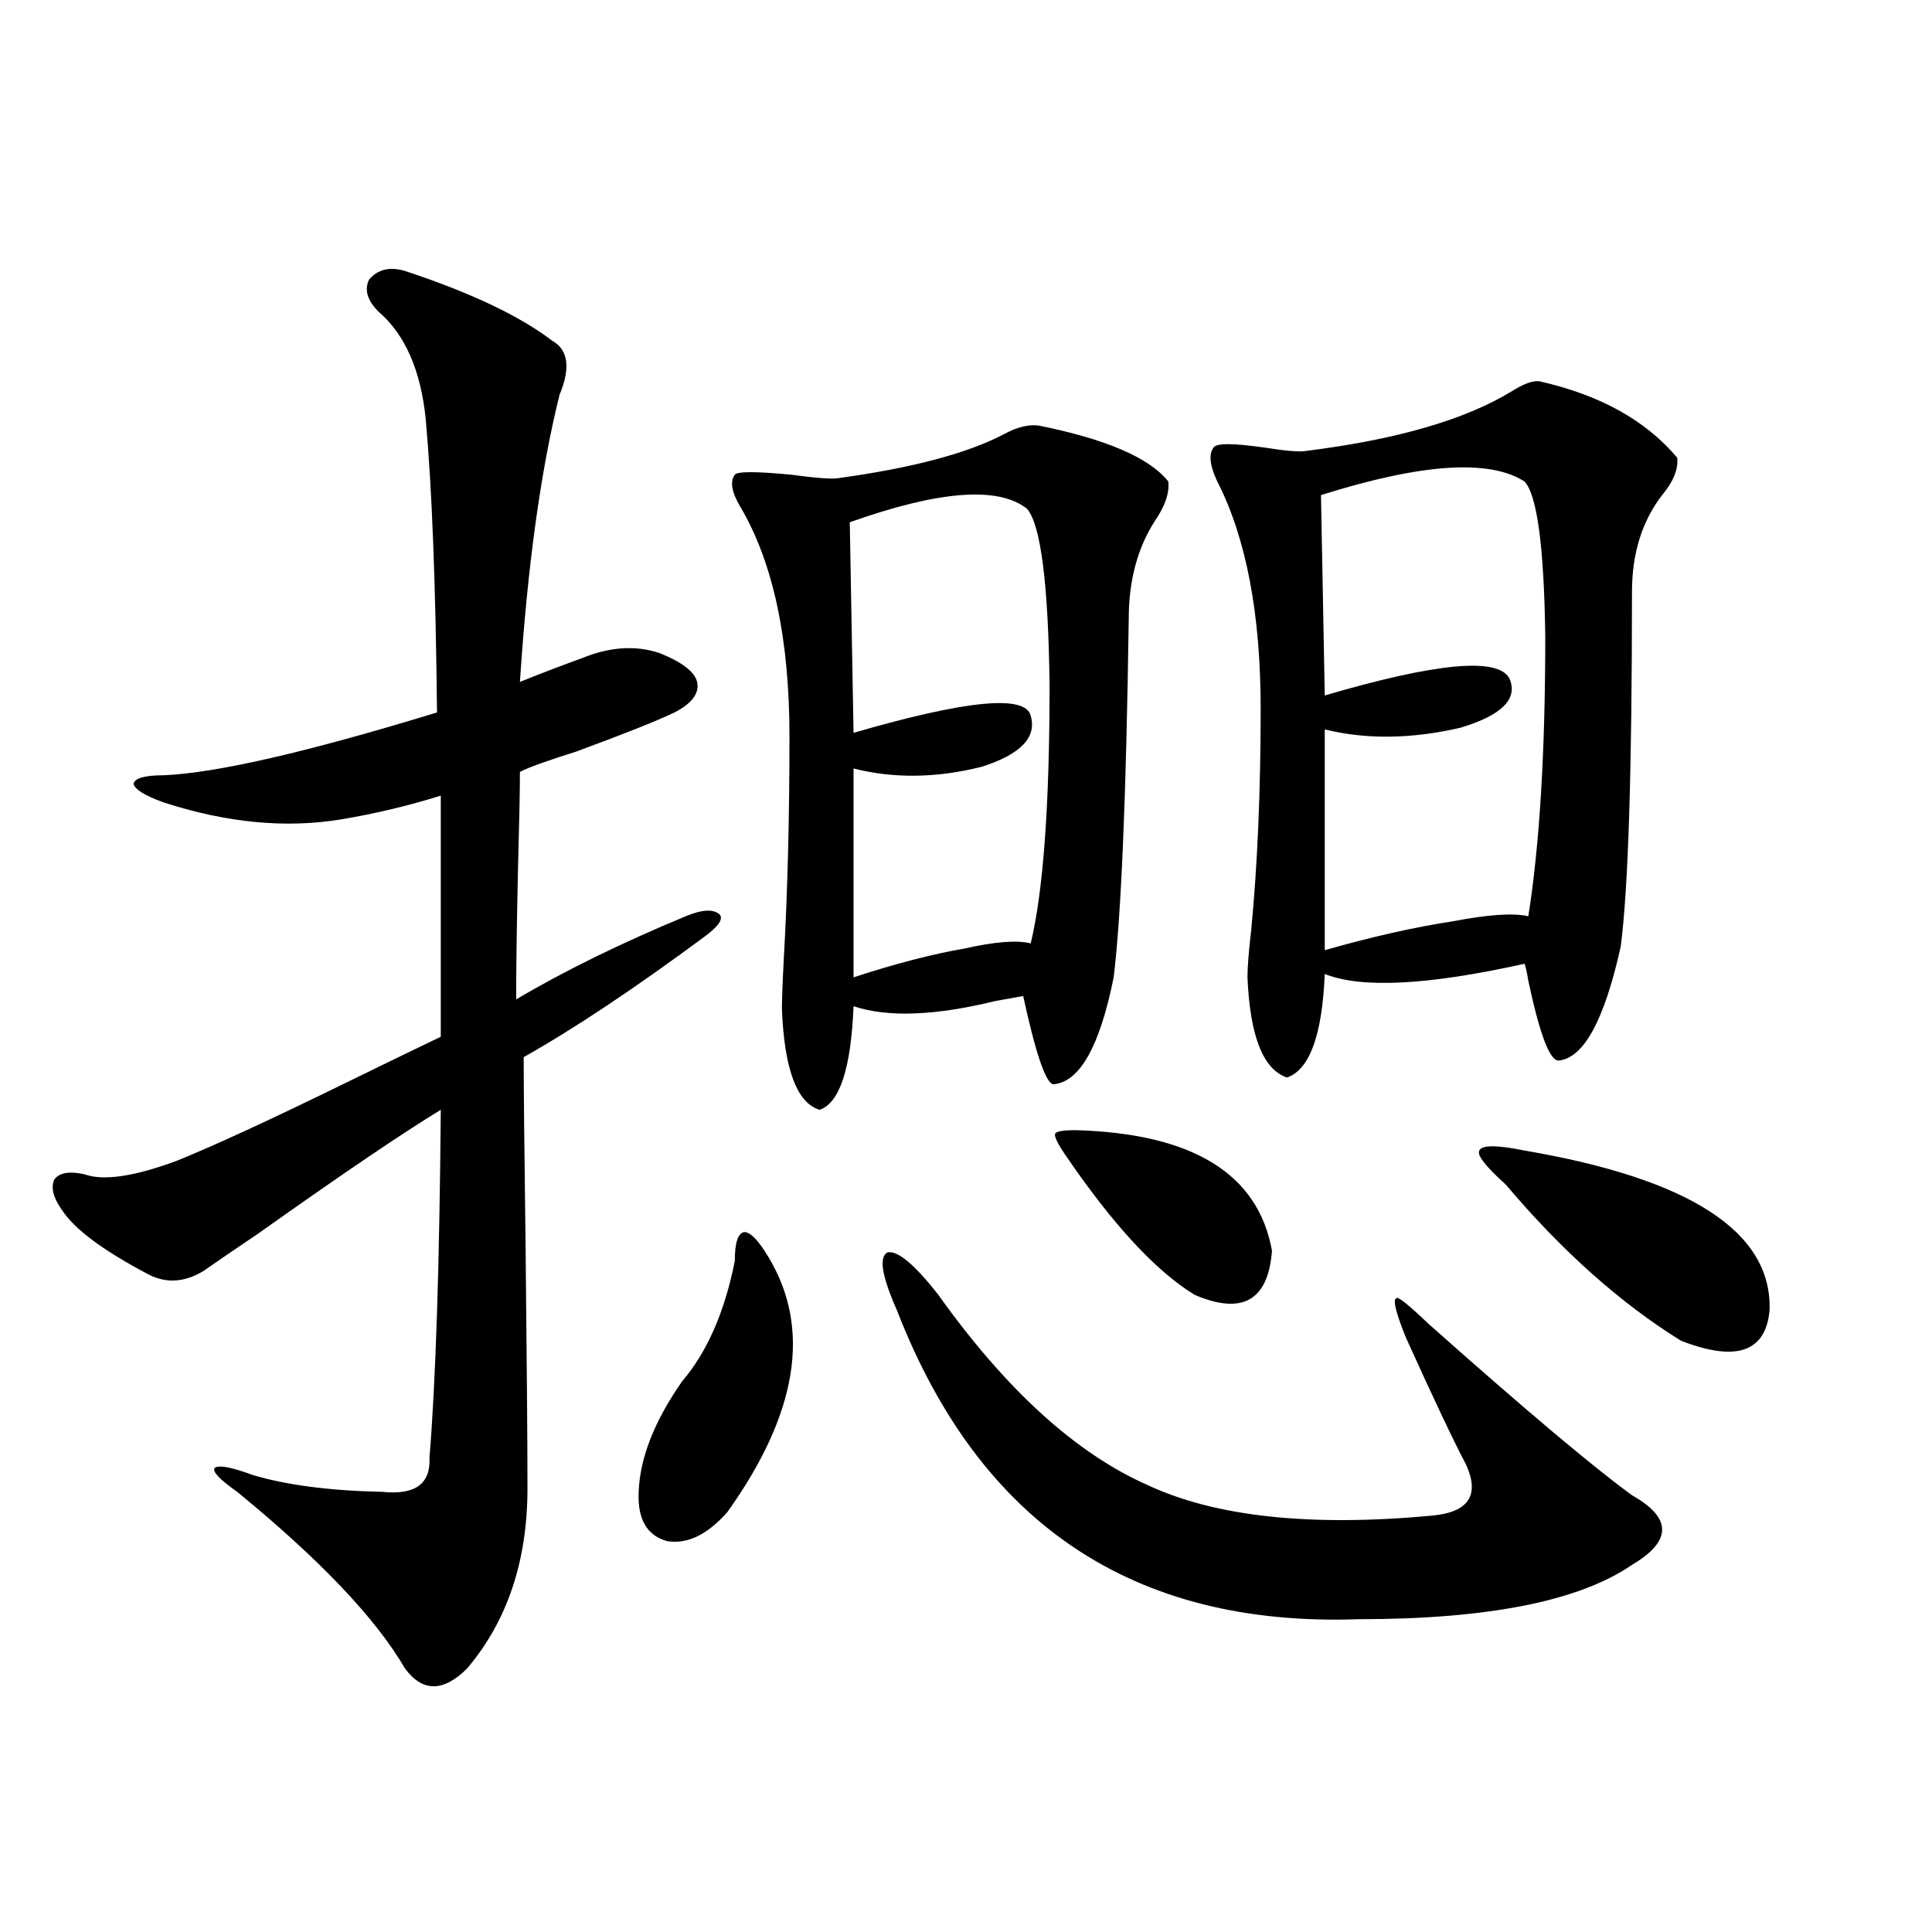 <?xml version="1.0" encoding="utf-8"?>
<!-- Generator: Adobe Illustrator 16.0.0, SVG Export Plug-In . SVG Version: 6.00 Build 0)  -->
<!DOCTYPE svg PUBLIC "-//W3C//DTD SVG 1.1//EN" "http://www.w3.org/Graphics/SVG/1.1/DTD/svg11.dtd">
<svg version="1.1" id="图层_1" xmlns="http://www.w3.org/2000/svg" xmlns:xlink="http://www.w3.org/1999/xlink" x="0px" y="0px"
	 width="1000px" height="1000px" viewBox="0 0 1000 1000" enable-background="new 0 0 1000 1000" xml:space="preserve">
<path d="M209.604,140.246c33.811,11.138,59.176,23.153,76.096,36.035c8.445,4.696,9.756,14.063,3.902,28.125
	c-9.756,39.263-16.585,88.77-20.487,148.535c11.707-4.683,22.438-8.789,32.194-12.305c14.299-5.851,27.637-6.729,39.999-2.637
	c11.707,4.696,18.201,9.668,19.512,14.941c1.296,5.864-2.606,11.138-11.707,15.82c-8.46,4.106-25.365,10.849-50.73,20.215
	c-14.969,4.696-24.725,8.212-29.268,10.547c0,9.38-0.335,25.79-0.976,49.219c-0.655,29.306-0.976,52.157-0.976,68.555
	c24.71-14.64,53.978-29.004,87.803-43.066c8.445-3.516,14.299-3.804,17.561-0.879c1.951,2.349-0.655,6.152-7.805,11.426
	c-36.432,26.958-67.65,47.763-93.656,62.402c0,15.82,0.32,48.34,0.976,97.559c0.641,60.356,0.976,102.255,0.976,125.684
	c0,37.505-10.411,68.555-31.219,93.164c-12.362,12.305-23.094,12.305-32.194,0c-14.969-25.79-43.901-56.25-86.827-91.406
	c-9.115-6.44-13.018-10.547-11.707-12.305c1.951-1.758,8.445-0.577,19.512,3.516c17.561,5.273,39.999,8.212,67.315,8.789
	c16.905,1.758,25.03-4.093,24.39-17.578c3.247-39.839,5.198-99.894,5.854-180.176c-20.167,12.305-51.706,33.7-94.632,64.16
	c-13.018,8.789-22.438,15.243-28.292,19.336c-9.756,5.864-19.191,6.454-28.292,1.758c-23.414-12.305-38.383-23.429-44.877-33.398
	c-4.558-6.44-5.854-11.714-3.902-15.82c2.592-3.516,7.805-4.395,15.609-2.637c9.756,3.516,25.686,1.181,47.804-7.031
	c18.856-7.608,47.469-20.792,85.852-39.551c22.759-11.124,39.664-19.336,50.73-24.609V411.828
	c-16.92,5.273-34.146,9.38-51.706,12.305c-28.627,4.696-59.19,1.758-91.705-8.789c-9.756-3.516-14.969-6.729-15.609-9.668
	c0.641-2.925,5.854-4.395,15.609-4.395c27.316-1.167,74.465-12.003,141.46-32.52c-0.655-65.616-2.606-116.304-5.854-152.051
	c-2.606-25.187-10.731-43.644-24.39-55.371c-5.854-5.851-7.484-11.426-4.878-16.699C195.611,139.367,201.8,137.911,209.604,140.246z
	 M380.332,652.648c0-9.366,1.616-14.351,4.878-14.941c3.247,0,7.47,4.395,12.683,13.184c22.104,36.914,14.954,80.859-21.463,131.836
	c-10.411,11.728-20.822,16.699-31.219,14.941c-10.411-2.925-15.289-11.426-14.634-25.488c0.641-17.578,8.125-36.612,22.438-57.129
	C366.019,699.821,375.119,679.016,380.332,652.648z M537.401,220.227c35.121,7.031,57.56,16.699,67.315,29.004
	c0.641,5.864-1.631,12.606-6.829,20.215c-9.115,14.063-13.658,31.063-13.658,50.977c-1.311,91.997-3.902,153.809-7.805,185.449
	c-7.164,35.747-17.561,54.204-31.219,55.371c-3.902-0.577-9.115-15.82-15.609-45.703c-3.262,0.591-8.14,1.47-14.634,2.637
	c-31.219,7.622-55.608,8.501-73.169,2.637c-1.311,32.231-7.164,50.098-17.561,53.613c-11.707-3.516-18.216-20.792-19.512-51.855
	c0-5.273,0.32-14.063,0.976-26.367c1.951-34.565,2.927-72.949,2.927-115.137c0-50.386-8.46-89.937-25.365-118.652
	c-4.558-7.608-5.533-13.184-2.927-16.699c1.296-1.758,11.052-1.758,29.268,0c13.003,1.758,21.128,2.349,24.39,1.758
	c38.368-5.273,66.98-12.882,85.852-22.852C526.335,221.105,532.188,219.649,537.401,220.227z M439.843,270.324l1.951,108.984
	c58.535-16.987,89.099-19.913,91.705-8.789c3.247,11.138-5.213,19.927-25.365,26.367c-23.414,5.864-45.532,6.152-66.34,0.879
	v108.105c21.463-7.031,40.64-12.003,57.56-14.941c15.609-3.516,26.981-4.395,34.146-2.637c6.494-26.944,9.756-71.479,9.756-133.594
	c-0.655-52.734-4.558-83.194-11.707-91.406C516.579,251.579,486.016,253.927,439.843,270.324z M485.695,670.227
	c35.121,49.219,71.218,82.04,108.29,98.438c35.121,16.411,84.221,21.685,147.313,15.82c18.856-1.758,24.71-10.547,17.561-26.367
	c-6.509-12.305-16.92-34.277-31.219-65.918c-5.213-12.882-6.829-19.624-4.878-20.215c0.641-1.167,6.174,3.228,16.585,13.184
	c49.42,43.945,84.541,73.54,105.363,88.77c20.808,11.728,20.808,23.73,0,36.035c-27.316,18.745-74.479,28.125-141.46,28.125
	c-116.43,4.093-196.093-49.219-239.019-159.961c-7.805-17.578-9.436-27.534-4.878-29.883
	C464.553,647.087,473.333,654.406,485.695,670.227z M551.06,597.277c-3.902-5.851-5.533-9.366-4.878-10.547
	c0.641-1.167,4.223-1.758,10.731-1.758c60.486,1.758,94.297,22.563,101.461,62.402c-1.951,25.79-15.289,33.398-39.999,22.852
	C598.208,657.922,575.77,633.614,551.06,597.277z M796.907,197.375c31.219,7.031,54.953,20.215,71.218,39.551
	c0.641,5.864-1.951,12.305-7.805,19.336c-10.411,13.485-15.609,30.185-15.609,50.098c0,93.164-1.951,154.399-5.854,183.691
	c-8.46,38.095-19.191,57.72-32.194,58.887c-4.558,0-9.756-13.761-15.609-41.309c-0.655-4.093-1.311-7.031-1.951-8.789
	c-50.09,11.138-84.556,12.896-103.412,5.273c-1.311,31.641-7.805,49.521-19.512,53.613c-12.362-4.093-19.191-21.382-20.487-51.855
	c0-5.273,0.641-13.472,1.951-24.609c3.247-33.976,4.878-72.07,4.878-114.258c0-49.219-7.484-88.468-22.438-117.773
	c-3.902-8.198-4.558-14.063-1.951-17.578c1.296-2.335,10.076-2.335,26.341,0c11.052,1.758,18.201,2.349,21.463,1.758
	c46.828-5.851,82.27-16.108,106.339-30.762C788.768,198.556,793.646,196.798,796.907,197.375z M683.739,256.262l1.951,103.711
	c57.88-16.987,89.754-19.913,95.607-8.789c4.543,10.547-3.902,19.048-25.365,25.488c-25.365,5.864-48.779,6.152-70.242,0.879
	v114.258c24.71-7.031,46.828-12.003,66.34-14.941c18.201-3.516,31.219-4.395,39.023-2.637c5.854-36.914,8.78-85.254,8.78-145.02
	c-0.655-46.28-4.237-72.949-10.731-79.98C770.887,237.517,735.766,239.864,683.739,256.262z M779.347,613.098
	c-10.411-9.366-14.969-15.229-13.658-17.578c1.296-2.925,9.101-2.925,23.414,0c85.852,14.653,128.122,42.188,126.826,82.617
	c-1.951,21.685-17.24,26.958-45.853,15.82C838.857,674.621,808.614,647.677,779.347,613.098z"/>
</svg>
